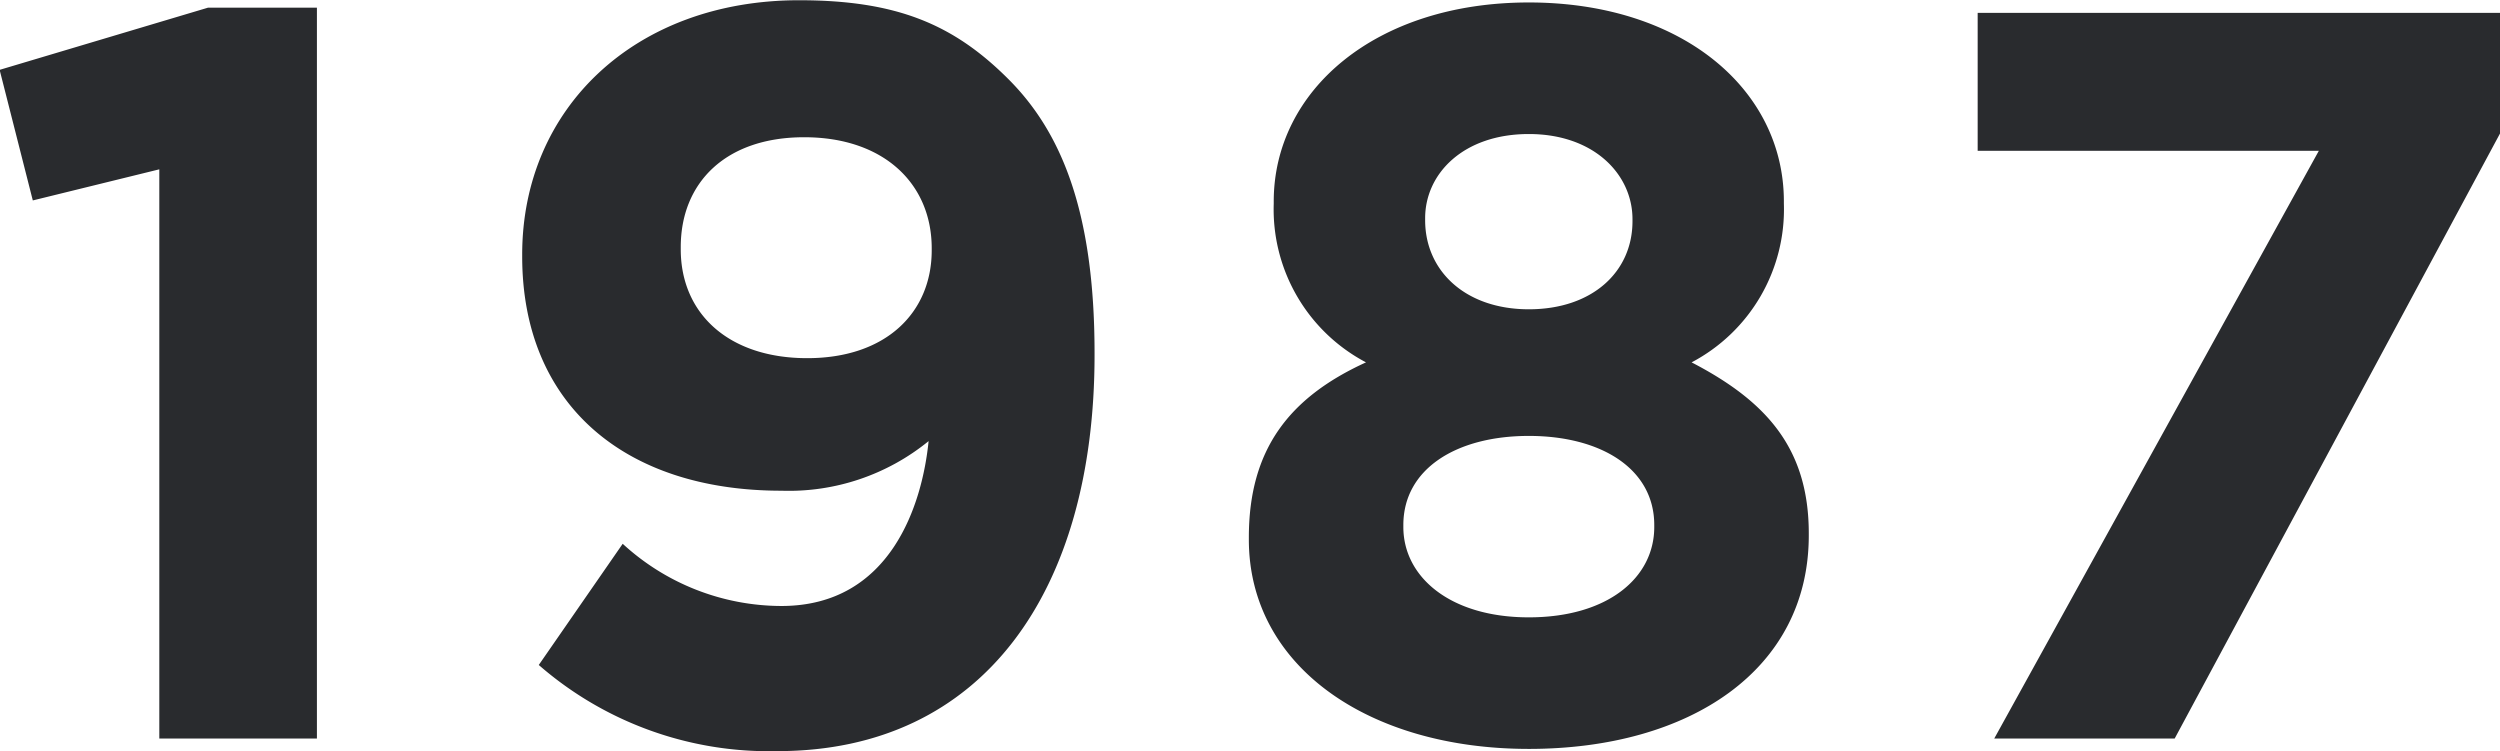 <svg id="_1987" data-name="1987" xmlns="http://www.w3.org/2000/svg" width="101.281" height="30.44" viewBox="0 0 101.281 30.44">
  <defs>
    <style>
      .cls-1 {
        fill: #292b2e;
        fill-rule: evenodd;
      }
    </style>
  </defs>
  <path id="_1987-2" data-name="1987" class="cls-1" d="M582.985,4797.98h6.385v-29.61h-4.41l-8.444,2.52,1.344,5.29,5.125-1.26v23.06Zm25.2-5.37a9.526,9.526,0,0,1-6.427-2.52l-3.4,4.91a14.2,14.2,0,0,0,9.662,3.49c8.359,0,12.854-6.51,12.854-16.05v-0.08c0-5.8-1.386-8.99-3.486-11.09-2.227-2.23-4.537-3.2-8.486-3.2-6.637,0-11.216,4.37-11.216,10.3v0.08c0,5.97,4.117,9.49,10.5,9.49a8.961,8.961,0,0,0,5.965-2.01C613.9,4788.45,612.639,4792.61,608.186,4792.61Zm1.05-10.04c-3.192,0-5.125-1.81-5.125-4.41v-0.09c0-2.6,1.807-4.45,5-4.45,3.235,0,5.167,1.89,5.167,4.5v0.08C614.277,4780.72,612.429,4782.57,609.236,4782.57Zm29.232,15.83c6.511,0,11.342-3.19,11.342-8.65v-0.08c0-3.49-1.765-5.38-4.747-6.93a7.006,7.006,0,0,0,3.738-6.43v-0.09c0-4.53-4.116-8.06-10.333-8.06s-10.334,3.57-10.334,8.06v0.09a7.006,7.006,0,0,0,3.738,6.43c-3.108,1.42-4.746,3.52-4.746,7.09v0.09C627.126,4795.04,631.956,4798.4,638.468,4798.4Zm0-17.81c-2.563,0-4.2-1.55-4.2-3.61v-0.08c0-1.81,1.554-3.41,4.2-3.41s4.2,1.64,4.2,3.45v0.08C642.668,4779.08,641.03,4780.59,638.468,4780.59Zm0,12.48c-3.193,0-5.083-1.64-5.083-3.66v-0.08c0-2.27,2.142-3.61,5.083-3.61s5.082,1.34,5.082,3.61v0.08C643.55,4791.47,641.66,4793.07,638.468,4793.07Zm18.855,4.91h7.31l13.19-24.53v-4.87H656.651v5.59h13.821Z" transform="translate(-576.531 -4768.06)"/>
</svg>
